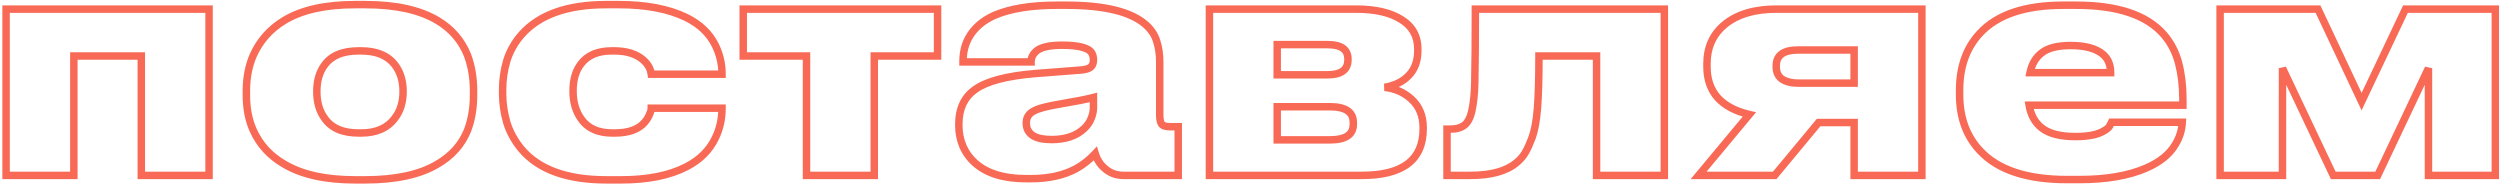 <?xml version="1.0" encoding="UTF-8"?> <svg xmlns="http://www.w3.org/2000/svg" width="670" height="50" viewBox="0 0 670 50" fill="none"> <path d="M1.629 47H0.629V48H1.629V47ZM1.629 2.44V1.44H0.629V2.44H1.629ZM56.029 2.44H57.029V1.44H56.029V2.44ZM56.029 47V48H57.029V47H56.029ZM37.869 47H36.869V48H37.869V47ZM37.869 15H38.869V14H37.869V15ZM19.789 15V14H18.789V15H19.789ZM19.789 47V48H20.789V47H19.789ZM2.629 47V2.44H0.629V47H2.629ZM1.629 3.44H56.029V1.44H1.629V3.44ZM55.029 2.44V47H57.029V2.44H55.029ZM56.029 46H37.869V48H56.029V46ZM38.869 47V15H36.869V47H38.869ZM37.869 14H19.789V16H37.869V14ZM18.789 15V47H20.789V15H18.789ZM19.789 46H1.629V48H19.789V46ZM76.267 44.04L76.776 43.179L76.769 43.175L76.762 43.171L76.267 44.04ZM67.868 34.92L66.956 35.331L66.956 35.332L67.868 34.92ZM67.868 14.84L66.954 14.433L66.95 14.442L67.868 14.84ZM76.188 5.48L75.672 4.623L75.669 4.625L76.188 5.48ZM117.228 5.48L116.716 6.339L116.718 6.341L117.228 5.48ZM125.308 14.84L126.245 14.493L126.241 14.481L126.236 14.469L125.308 14.84ZM125.308 34.92L126.235 35.294L126.239 35.283L126.243 35.273L125.308 34.92ZM117.148 44.04L116.649 43.173L116.639 43.179L117.148 44.04ZM105.788 31.72L104.998 31.106L104.994 31.112L104.989 31.117L105.788 31.72ZM105.788 17.32L106.577 16.706L106.575 16.704L105.788 17.32ZM87.067 17.32L87.859 17.931L87.866 17.923L87.872 17.914L87.067 17.32ZM87.067 31.8L87.883 31.222L87.876 31.211L87.868 31.2L87.067 31.8ZM95.228 47.2C87.383 47.2 81.261 45.829 76.776 43.179L75.759 44.901C80.661 47.798 87.179 49.2 95.228 49.2V47.2ZM76.762 43.171C73.099 41.085 70.449 38.202 68.779 34.508L66.956 35.332C68.806 39.425 71.756 42.622 75.773 44.909L76.762 43.171ZM68.779 34.509C67.621 31.941 67.028 28.939 67.028 25.48H65.028C65.028 29.168 65.661 32.459 66.956 35.331L68.779 34.509ZM67.028 25.48V24.36H65.028V25.48H67.028ZM67.028 24.36C67.028 20.957 67.62 17.922 68.785 15.238L66.95 14.442C65.662 17.411 65.028 20.723 65.028 24.36H67.028ZM68.781 15.247C70.456 11.492 73.089 8.526 76.706 6.335L75.669 4.625C71.713 7.021 68.799 10.295 66.954 14.433L68.781 15.247ZM76.703 6.337C81.186 3.637 87.306 2.24 95.147 2.24V0.24C87.096 0.24 80.576 1.67 75.672 4.623L76.703 6.337ZM95.147 2.24H97.868V0.24H95.147V2.24ZM97.868 2.24C105.928 2.24 112.181 3.639 116.716 6.339L117.739 4.621C112.781 1.668 106.127 0.24 97.868 0.24V2.24ZM116.718 6.341C120.319 8.471 122.863 11.421 124.379 15.211L126.236 14.469C124.552 10.259 121.709 6.969 117.737 4.619L116.718 6.341ZM124.37 15.187C125.391 17.945 125.908 20.972 125.908 24.28H127.908C127.908 20.761 127.357 17.495 126.245 14.493L124.37 15.187ZM125.908 24.28V25.56H127.908V24.28H125.908ZM125.908 25.56C125.908 28.868 125.391 31.867 124.372 34.567L126.243 35.273C127.358 32.32 127.908 29.078 127.908 25.56H125.908ZM124.38 34.546C122.924 38.16 120.366 41.035 116.649 43.173L117.646 44.907C121.716 42.565 124.597 39.359 126.235 35.294L124.38 34.546ZM116.639 43.179C112.159 45.827 105.906 47.2 97.787 47.2V49.2C106.096 49.2 112.75 47.8 117.656 44.901L116.639 43.179ZM97.787 47.2H95.228V49.2H97.787V47.2ZM96.828 36.64C101.064 36.64 104.381 35.242 106.586 32.323L104.989 31.117C103.247 33.424 100.591 34.64 96.828 34.64V36.64ZM106.577 32.334C108.231 30.208 109.028 27.58 109.028 24.52H107.028C107.028 27.22 106.331 29.392 104.998 31.106L106.577 32.334ZM109.028 24.52C109.028 21.46 108.231 18.832 106.577 16.706L104.998 17.934C106.331 19.648 107.028 21.82 107.028 24.52H109.028ZM106.575 16.704C104.411 13.939 101.088 12.64 96.828 12.64V14.64C100.674 14.64 103.324 15.795 105 17.936L106.575 16.704ZM96.828 12.64H96.108V14.64H96.828V12.64ZM96.108 12.64C91.707 12.64 88.331 13.928 86.263 16.726L87.872 17.914C89.431 15.805 92.082 14.64 96.108 14.64V12.64ZM86.276 16.709C84.671 18.79 83.907 21.421 83.907 24.52H85.907C85.907 21.753 86.584 19.583 87.859 17.931L86.276 16.709ZM83.907 24.52C83.907 27.62 84.671 30.271 86.267 32.4L87.868 31.2C86.584 29.489 85.907 27.286 85.907 24.52H83.907ZM86.251 32.378C88.313 35.288 91.691 36.64 96.108 36.64V34.64C92.097 34.64 89.449 33.432 87.883 31.222L86.251 32.378ZM96.108 36.64H96.828V34.64H96.108V36.64ZM193.501 29H194.501V28H193.501V29ZM191.741 36.92L190.843 36.481L190.839 36.489L190.835 36.496L191.741 36.92ZM183.981 44.68L183.524 43.791L183.522 43.792L183.981 44.68ZM139.741 39.96L138.971 40.598L138.977 40.605L139.741 39.96ZM135.821 32.84L134.86 33.115L134.863 33.127L134.867 33.138L135.821 32.84ZM135.821 16.28L134.867 15.982L134.864 15.991L134.861 16L135.821 16.28ZM139.741 9.32L138.991 8.659L138.987 8.663L139.741 9.32ZM183.901 4.68L184.343 3.783L184.336 3.78L183.901 4.68ZM191.741 12.2L190.841 12.635L190.843 12.639L191.741 12.2ZM193.501 19.88V20.88H194.501V19.88H193.501ZM174.541 19.88L173.548 19.999L173.654 20.88H174.541V19.88ZM172.621 16.28L173.311 15.556L173.307 15.552L172.621 16.28ZM155.741 17.08L156.524 17.702L156.53 17.695L156.535 17.689L155.741 17.08ZM155.821 31.96L156.634 31.377L156.626 31.367L155.821 31.96ZM172.781 32.76L173.539 33.413L173.545 33.406L172.781 32.76ZM174.061 30.68L173.153 30.261L173.14 30.291L173.128 30.321L174.061 30.68ZM174.541 29V28H173.541V29H174.541ZM192.501 29C192.501 31.74 191.944 34.228 190.843 36.481L192.64 37.359C193.885 34.812 194.501 32.02 194.501 29H192.501ZM190.835 36.496C189.394 39.579 186.978 42.013 183.524 43.791L184.439 45.569C188.238 43.614 190.996 40.874 192.647 37.344L190.835 36.496ZM183.522 43.792C179.176 46.042 173.508 47.2 166.461 47.2V49.2C173.708 49.2 179.72 48.012 184.441 45.568L183.522 43.792ZM166.461 47.2H162.541V49.2H166.461V47.2ZM162.541 47.2C152.134 47.2 144.88 44.494 140.505 39.315L138.977 40.605C143.883 46.413 151.828 49.2 162.541 49.2V47.2ZM140.511 39.322C138.776 37.229 137.535 34.97 136.776 32.542L134.867 33.138C135.708 35.83 137.08 38.317 138.971 40.598L140.511 39.322ZM136.783 32.565C136.06 30.036 135.701 27.541 135.701 25.08H133.701C133.701 27.738 134.089 30.418 134.86 33.115L136.783 32.565ZM135.701 25.08V23.96H133.701V25.08H135.701ZM135.701 23.96C135.701 21.499 136.06 19.033 136.781 16.56L134.861 16C134.089 18.647 133.701 21.301 133.701 23.96H135.701ZM136.776 16.578C137.533 14.154 138.77 11.956 140.495 9.977L138.987 8.663C137.086 10.844 135.709 13.286 134.867 15.982L136.776 16.578ZM140.492 9.981C144.976 4.892 152.217 2.24 162.461 2.24V0.24C151.906 0.24 144 2.975 138.991 8.659L140.492 9.981ZM162.461 2.24H165.901V0.24H162.461V2.24ZM165.901 2.24C173.057 2.24 178.896 3.372 183.466 5.58L184.336 3.78C179.413 1.401 173.252 0.24 165.901 0.24V2.24ZM183.459 5.577C186.972 7.308 189.406 9.666 190.841 12.635L192.642 11.765C190.983 8.334 188.191 5.679 184.343 3.783L183.459 5.577ZM190.843 12.639C191.949 14.903 192.501 17.286 192.501 19.8H194.501C194.501 16.981 193.88 14.297 192.64 11.761L190.843 12.639ZM192.501 19.8V19.88H194.501V19.8H192.501ZM193.501 18.88H174.541V20.88H193.501V18.88ZM175.534 19.761C175.342 18.162 174.572 16.757 173.311 15.556L171.932 17.004C172.91 17.936 173.42 18.931 173.548 19.999L175.534 19.761ZM173.307 15.552C171.198 13.563 168.252 12.64 164.621 12.64V14.64C167.924 14.64 170.311 15.476 171.935 17.008L173.307 15.552ZM164.621 12.64H163.901V14.64H164.621V12.64ZM163.901 12.64C160.004 12.64 156.947 13.866 154.948 16.471L156.535 17.689C158.055 15.708 160.439 14.64 163.901 14.64V12.64ZM154.958 16.458C153.339 18.497 152.581 21.165 152.581 24.36H154.581C154.581 21.475 155.263 19.29 156.524 17.702L154.958 16.458ZM152.581 24.36V24.44H154.581V24.36H152.581ZM152.581 24.44C152.581 27.599 153.374 30.324 155.016 32.553L156.626 31.367C155.282 29.542 154.581 27.254 154.581 24.44H152.581ZM155.009 32.543C157.001 35.321 160.091 36.64 164.061 36.64V34.64C160.565 34.64 158.161 33.506 156.634 31.377L155.009 32.543ZM164.061 36.64H164.781V34.64H164.061V36.64ZM164.781 36.64C168.617 36.64 171.622 35.638 173.539 33.413L172.023 32.108C170.633 33.722 168.305 34.64 164.781 34.64V36.64ZM173.545 33.406C174.188 32.645 174.68 31.857 174.995 31.039L173.128 30.321C172.909 30.89 172.548 31.488 172.018 32.114L173.545 33.406ZM174.969 31.099C175.309 30.362 175.541 29.644 175.541 29H173.541C173.541 29.209 173.453 29.611 173.153 30.261L174.969 31.099ZM174.541 30H193.501V28H174.541V30ZM216.144 47H215.144V48H216.144V47ZM216.144 15H217.144V14H216.144V15ZM199.184 15H198.184V16H199.184V15ZM199.184 2.44V1.44H198.184V2.44H199.184ZM251.264 2.44H252.264V1.44H251.264V2.44ZM251.264 15V16H252.264V15H251.264ZM234.304 15V14H233.304V15H234.304ZM234.304 47V48H235.304V47H234.304ZM217.144 47V15H215.144V47H217.144ZM216.144 14H199.184V16H216.144V14ZM200.184 15V2.44H198.184V15H200.184ZM199.184 3.44H251.264V1.44H199.184V3.44ZM250.264 2.44V15H252.264V2.44H250.264ZM251.264 14H234.304V16H251.264V14ZM233.304 15V47H235.304V15H233.304ZM234.304 46H216.144V48H234.304V46ZM293.525 41.16L294.483 40.873L293.984 39.209L292.795 40.476L293.525 41.16ZM288.325 45.24L288.795 46.123L288.802 46.119L288.325 45.24ZM261.365 43.72L260.701 44.467L260.704 44.47L261.365 43.72ZM258.085 39.24L257.164 39.631L257.169 39.641L258.085 39.24ZM261.365 23.96L261.933 24.783L261.941 24.777L261.949 24.772L261.365 23.96ZM277.365 19.72L277.288 18.723L277.281 18.724L277.365 19.72ZM289.765 18.76L289.842 19.757L289.852 19.756L289.765 18.76ZM292.325 17.96L292.989 18.707L292.989 18.707L292.325 17.96ZM291.685 13.32L291.17 14.178L291.178 14.182L291.685 13.32ZM277.605 13.8L276.931 13.061L276.921 13.07L277.605 13.8ZM276.325 16.6V17.6H277.325V16.6H276.325ZM258.085 16.6H257.085V17.6H258.085V16.6ZM259.525 10.28L258.645 9.805L258.641 9.812L259.525 10.28ZM266.485 4.12L266.094 3.2L266.084 3.204L266.075 3.208L266.485 4.12ZM307.045 6.6L307.711 5.854L307.705 5.849L307.045 6.6ZM310.005 11.08L309.045 11.359L309.049 11.373L309.053 11.387L310.005 11.08ZM311.365 33.32L310.576 33.934L310.593 33.957L310.612 33.978L311.365 33.32ZM315.765 33.96H316.765V32.96H315.765V33.96ZM315.765 47V48H316.765V47H315.765ZM295.925 45L296.604 44.266L296.59 44.253L296.576 44.241L295.925 45ZM290.565 34.44L289.881 33.71L289.877 33.715L290.565 34.44ZM292.405 31.8L291.483 31.412L291.478 31.425L291.473 31.438L292.405 31.8ZM293.045 26.12H294.045V24.83L292.796 25.151L293.045 26.12ZM284.085 27.88L284.247 28.867L284.251 28.866L284.085 27.88ZM276.965 29.8L277.441 30.679L277.458 30.67L277.474 30.661L276.965 29.8ZM276.725 36.28L276.144 37.094L276.157 37.103L276.17 37.112L276.725 36.28ZM292.795 40.476C291.261 42.112 289.612 43.404 287.848 44.361L288.802 46.119C290.772 45.05 292.589 43.621 294.255 41.844L292.795 40.476ZM287.855 44.357C284.725 46.023 280.895 46.88 276.325 46.88V48.88C281.142 48.88 285.311 47.977 288.795 46.123L287.855 44.357ZM276.325 46.88H274.965V48.88H276.325V46.88ZM274.965 46.88C269.189 46.88 264.927 45.527 262.026 42.97L260.704 44.47C264.096 47.46 268.901 48.88 274.965 48.88V46.88ZM262.029 42.973C260.694 41.785 259.688 40.409 259.001 38.839L257.169 39.641C257.975 41.484 259.156 43.095 260.701 44.467L262.029 42.973ZM259.006 38.849C258.313 37.217 257.965 35.484 257.965 33.64H255.965C255.965 35.743 256.364 37.743 257.164 39.63L259.006 38.849ZM257.965 33.64V33.32H255.965V33.64H257.965ZM257.965 33.32C257.965 29.367 259.322 26.587 261.933 24.783L260.797 23.137C257.541 25.387 255.965 28.847 255.965 33.32H257.965ZM261.949 24.772C264.754 22.754 269.85 21.354 277.449 20.716L277.281 18.724C269.627 19.366 264.056 20.793 260.781 23.148L261.949 24.772ZM277.442 20.717L289.842 19.757L289.688 17.763L277.288 18.723L277.442 20.717ZM289.852 19.756C291.125 19.645 292.257 19.358 292.989 18.707L291.661 17.213C291.433 17.415 290.858 17.661 289.678 17.764L289.852 19.756ZM292.989 18.707C293.734 18.046 294.045 17.13 294.045 16.12H292.045C292.045 16.71 291.876 17.021 291.661 17.213L292.989 18.707ZM294.045 16.12V16.04H292.045V16.12H294.045ZM294.045 16.04C294.045 14.496 293.474 13.212 292.192 12.458L291.178 14.182C291.709 14.494 292.045 15.024 292.045 16.04H294.045ZM292.199 12.463C290.614 11.511 288.051 11.12 284.725 11.12V13.12C288.013 13.12 290.089 13.529 291.171 14.178L292.199 12.463ZM284.725 11.12H284.485V13.12H284.725V11.12ZM284.485 11.12C281.093 11.12 278.456 11.669 276.931 13.062L278.279 14.539C279.207 13.691 281.157 13.12 284.485 13.12V11.12ZM276.921 13.07C275.888 14.039 275.325 15.229 275.325 16.6H277.325C277.325 15.838 277.616 15.161 278.289 14.53L276.921 13.07ZM276.325 15.6H258.085V17.6H276.325V15.6ZM259.085 16.6V16.52H257.085V16.6H259.085ZM259.085 16.52C259.085 14.313 259.535 12.398 260.409 10.748L258.641 9.812C257.595 11.789 257.085 14.034 257.085 16.52H259.085ZM260.405 10.755C261.725 8.311 263.863 6.397 266.895 5.032L266.075 3.208C262.707 4.723 260.205 6.915 258.645 9.805L260.405 10.755ZM266.876 5.04C270.974 3.299 276.4 2.4 283.205 2.4V0.4C276.25 0.4 270.529 1.315 266.094 3.2L266.876 5.04ZM283.205 2.4H285.765V0.4H283.205V2.4ZM285.765 2.4C295.961 2.4 302.729 4.14 306.385 7.351L307.705 5.849C303.468 2.127 296.049 0.4 285.765 0.4V2.4ZM306.379 7.346C307.756 8.575 308.625 9.913 309.045 11.359L310.965 10.801C310.425 8.94 309.321 7.292 307.711 5.854L306.379 7.346ZM309.053 11.387C309.55 12.926 309.805 14.661 309.805 16.6H311.805C311.805 14.486 311.527 12.54 310.957 10.773L309.053 11.387ZM309.805 16.6V30.84H311.805V16.6H309.805ZM309.805 30.84C309.805 32.059 309.987 33.177 310.576 33.934L312.154 32.706C311.996 32.503 311.805 31.968 311.805 30.84H309.805ZM310.612 33.978C310.971 34.388 311.459 34.626 311.959 34.764C312.462 34.903 313.046 34.96 313.685 34.96V32.96C313.151 32.96 312.761 32.91 312.491 32.836C312.218 32.761 312.132 32.678 312.118 32.661L310.612 33.978ZM313.685 34.96H315.765V32.96H313.685V34.96ZM314.765 33.96V47H316.765V33.96H314.765ZM315.765 46H301.045V48H315.765V46ZM301.045 46C299.322 46 297.858 45.427 296.604 44.266L295.246 45.734C296.872 47.239 298.821 48 301.045 48V46ZM296.576 44.241C295.62 43.421 294.915 42.314 294.483 40.873L292.567 41.447C293.095 43.206 293.99 44.659 295.274 45.759L296.576 44.241ZM281.845 38.4C285.754 38.4 288.937 37.363 291.253 35.166L289.877 33.715C288.033 35.463 285.402 36.4 281.845 36.4V38.4ZM291.249 35.169C292.197 34.281 292.903 33.28 293.337 32.162L291.473 31.438C291.161 32.24 290.64 32.999 289.881 33.711L291.249 35.169ZM293.327 32.188C293.794 31.077 294.045 29.985 294.045 28.92H292.045C292.045 29.668 291.869 30.496 291.483 31.412L293.327 32.188ZM294.045 28.92V26.12H292.045V28.92H294.045ZM292.796 25.151C290.973 25.62 288.022 26.201 283.919 26.894L284.251 28.866C288.362 28.172 291.384 27.58 293.294 27.088L292.796 25.151ZM283.923 26.893C282.117 27.19 280.595 27.503 279.365 27.834C278.149 28.162 277.159 28.524 276.456 28.939L277.474 30.661C277.944 30.383 278.728 30.078 279.885 29.765C281.028 29.457 282.48 29.157 284.247 28.867L283.923 26.893ZM276.489 28.921C275.724 29.335 275.101 29.88 274.673 30.576C274.244 31.274 274.045 32.067 274.045 32.92H276.045C276.045 32.386 276.166 31.966 276.377 31.624C276.589 31.28 276.926 30.959 277.441 30.679L276.489 28.921ZM274.045 32.92V33.08H276.045V32.92H274.045ZM274.045 33.08C274.045 34.748 274.771 36.113 276.144 37.094L277.306 35.466C276.439 34.847 276.045 34.078 276.045 33.08H274.045ZM276.17 37.112C277.534 38.021 279.478 38.4 281.845 38.4V36.4C279.625 36.4 278.156 36.032 277.28 35.448L276.17 37.112ZM324.129 47H323.129V48H324.129V47ZM324.129 2.44V1.44H323.129V2.44H324.129ZM375.569 5.24L375.032 6.084L375.043 6.091L375.569 5.24ZM377.569 20.2L376.85 19.505L376.844 19.511L376.838 19.517L377.569 20.2ZM371.089 23.4L370.918 22.415L370.976 24.394L371.089 23.4ZM378.289 26.6L378.967 25.865L378.965 25.864L378.289 26.6ZM342.289 11.96V10.96H341.289V11.96H342.289ZM342.289 20.04H341.289V21.04H342.289V20.04ZM342.289 28.6V27.6H341.289V28.6H342.289ZM342.289 37.48H341.289V38.48H342.289V37.48ZM325.129 47V2.44H323.129V47H325.129ZM324.129 3.44H363.409V1.44H324.129V3.44ZM363.409 3.44C368.479 3.44 372.319 4.357 375.032 6.084L376.106 4.396C372.952 2.389 368.685 1.44 363.409 1.44V3.44ZM375.043 6.091C377.68 7.721 378.969 10.038 378.969 13.16H380.969C380.969 9.349 379.325 6.386 376.095 4.389L375.043 6.091ZM378.969 13.16V13.56H380.969V13.16H378.969ZM378.969 13.56C378.969 16.131 378.234 18.075 376.85 19.505L378.287 20.895C380.104 19.018 380.969 16.536 380.969 13.56H378.969ZM376.838 19.517C375.474 20.976 373.53 21.963 370.918 22.415L371.259 24.385C374.194 23.877 376.571 22.731 378.299 20.883L376.838 19.517ZM370.976 24.394C373.606 24.691 375.805 25.675 377.612 27.336L378.965 25.864C376.826 23.898 374.225 22.749 371.201 22.406L370.976 24.394ZM377.61 27.335C379.461 29.043 380.409 31.298 380.409 34.2H382.409C382.409 30.809 381.276 27.997 378.967 25.865L377.61 27.335ZM380.409 34.2V34.52H382.409V34.2H380.409ZM380.409 34.52C380.409 38.441 379.135 41.234 376.703 43.084C374.22 44.974 370.377 46 365.009 46V48C370.574 48 374.931 46.946 377.914 44.676C380.95 42.366 382.409 38.919 382.409 34.52H380.409ZM365.009 46H324.129V48H365.009V46ZM355.809 21.04C357.715 21.04 359.326 20.695 360.481 19.846C361.693 18.954 362.249 17.625 362.249 16.04H360.249C360.249 17.122 359.897 17.792 359.296 18.234C358.638 18.718 357.529 19.04 355.809 19.04V21.04ZM362.249 16.04V15.8H360.249V16.04H362.249ZM362.249 15.8C362.249 14.252 361.681 12.961 360.465 12.103C359.313 11.29 357.709 10.96 355.809 10.96V12.96C357.535 12.96 358.651 13.27 359.312 13.737C359.91 14.159 360.249 14.788 360.249 15.8H362.249ZM355.809 10.96H342.289V12.96H355.809V10.96ZM341.289 11.96V20.04H343.289V11.96H341.289ZM342.289 21.04H355.809V19.04H342.289V21.04ZM356.449 38.48C358.608 38.48 360.403 38.126 361.683 37.272C363.036 36.371 363.689 34.998 363.689 33.32H361.689C361.689 34.415 361.302 35.123 360.574 35.608C359.775 36.141 358.449 36.48 356.449 36.48V38.48ZM363.689 33.32V32.84H361.689V33.32H363.689ZM363.689 32.84C363.689 31.143 363.042 29.751 361.691 28.833C360.408 27.962 358.611 27.6 356.449 27.6V29.6C358.447 29.6 359.769 29.945 360.567 30.487C361.295 30.982 361.689 31.71 361.689 32.84H363.689ZM356.449 27.6H342.289V29.6H356.449V27.6ZM341.289 28.6V37.48H343.289V28.6H341.289ZM342.289 38.48H356.449V36.48H342.289V38.48ZM427.88 15H428.88V14H427.88V15ZM412.44 15V14H411.44V15H412.44ZM412.04 29L413.037 29.078L413.037 29.077L412.04 29ZM410.52 37.08L411.455 37.435L411.455 37.434L410.52 37.08ZM406.28 43.72L405.655 42.939L405.653 42.941L406.28 43.72ZM387.8 47H386.8V48H387.8V47ZM387.8 34.6V33.6H386.8V34.6H387.8ZM392.44 33.56L391.833 32.766L391.833 32.766L392.44 33.56ZM394.44 29.8L395.413 30.029L395.415 30.022L395.417 30.014L394.44 29.8ZM395.24 22.12L394.24 22.099L394.24 22.102L395.24 22.12ZM395.4 2.44V1.44H394.4V2.44H395.4ZM446.04 2.44H447.04V1.44H446.04V2.44ZM446.04 47V48H447.04V47H446.04ZM427.88 47H426.88V48H427.88V47ZM427.88 14H412.44V16H427.88V14ZM411.44 15C411.44 20.856 411.307 25.494 411.043 28.923L413.037 29.077C413.307 25.573 413.44 20.878 413.44 15H411.44ZM411.043 28.922C410.78 32.292 410.284 34.879 409.585 36.726L411.455 37.434C412.25 35.334 412.767 32.535 413.037 29.078L411.043 28.922ZM409.585 36.725C409.01 38.24 408.446 39.467 407.895 40.419L409.625 41.421C410.248 40.346 410.856 39.013 411.455 37.435L409.585 36.725ZM407.895 40.419C407.38 41.309 406.641 42.151 405.655 42.939L406.905 44.501C408.052 43.583 408.967 42.558 409.625 41.421L407.895 40.419ZM405.653 42.941C403.185 44.925 399.396 46 394.12 46V48C399.617 48 403.935 46.888 406.907 44.499L405.653 42.941ZM394.12 46H387.8V48H394.12V46ZM388.8 47V34.6H386.8V47H388.8ZM387.8 35.6H388.76V33.6H387.8V35.6ZM388.76 35.6C390.449 35.6 391.914 35.221 393.047 34.354L391.833 32.766C391.153 33.285 390.164 33.6 388.76 33.6V35.6ZM393.047 34.354C394.223 33.456 394.965 31.935 395.413 30.029L393.467 29.571C393.062 31.291 392.471 32.278 391.833 32.766L393.047 34.354ZM395.417 30.014C395.914 27.747 396.186 25.119 396.24 22.138L394.24 22.102C394.188 24.988 393.926 27.48 393.463 29.586L395.417 30.014ZM396.24 22.141C396.347 17.011 396.4 10.444 396.4 2.44H394.4C394.4 10.436 394.347 16.989 394.24 22.099L396.24 22.141ZM395.4 3.44H446.04V1.44H395.4V3.44ZM445.04 2.44V47H447.04V2.44H445.04ZM446.04 46H427.88V48H446.04V46ZM428.88 47V15H426.88V47H428.88ZM487.388 32.84V31.84H486.918L486.618 32.201L487.388 32.84ZM475.628 47V48H476.097L476.397 47.639L475.628 47ZM455.228 47L454.459 46.36L453.092 48H455.228V47ZM468.828 30.68L469.596 31.32L470.635 30.073L469.053 29.706L468.828 30.68ZM460.348 26.2L459.596 26.86L459.605 26.869L459.613 26.879L460.348 26.2ZM462.188 6.6L461.551 5.829L461.549 5.831L462.188 6.6ZM515.068 2.44H516.068V1.44H515.068V2.44ZM515.068 47V48H516.068V47H515.068ZM496.908 47H495.908V48H496.908V47ZM496.908 32.84H497.908V31.84H496.908V32.84ZM477.628 21.24L477.054 22.059L477.077 22.075L477.101 22.09L477.628 21.24ZM496.908 22.28V23.28H497.908V22.28H496.908ZM496.908 13.4H497.908V12.4H496.908V13.4ZM486.618 32.201L474.858 46.361L476.397 47.639L488.157 33.479L486.618 32.201ZM475.628 46H455.228V48H475.628V46ZM455.996 47.64L469.596 31.32L468.059 30.04L454.459 46.36L455.996 47.64ZM469.053 29.706C465.511 28.884 462.883 27.469 461.082 25.521L459.613 26.879C461.758 29.198 464.784 30.769 468.602 31.654L469.053 29.706ZM461.099 25.54C459.364 23.564 458.467 21.037 458.467 17.88H456.467C456.467 21.443 457.491 24.463 459.596 26.86L461.099 25.54ZM458.467 17.88V17.08H456.467V17.88H458.467ZM458.467 17.08C458.467 12.98 459.926 9.778 462.826 7.369L461.549 5.831C458.156 8.649 456.467 12.433 456.467 17.08H458.467ZM462.824 7.371C465.95 4.791 470.337 3.44 476.108 3.44V1.44C470.038 1.44 465.145 2.862 461.551 5.829L462.824 7.371ZM476.108 3.44H515.068V1.44H476.108V3.44ZM514.068 2.44V47H516.068V2.44H514.068ZM515.068 46H496.908V48H515.068V46ZM497.908 47V32.84H495.908V47H497.908ZM496.908 31.84H487.388V33.84H496.908V31.84ZM481.868 12.4C479.83 12.4 478.121 12.765 476.9 13.651C475.62 14.58 475.028 15.97 475.028 17.64H477.028C477.028 16.483 477.408 15.753 478.075 15.269C478.801 14.742 480.012 14.4 481.868 14.4V12.4ZM475.028 17.64V17.88H477.028V17.64H475.028ZM475.028 17.88C475.028 19.644 475.678 21.096 477.054 22.059L478.201 20.421C477.444 19.891 477.028 19.102 477.028 17.88H475.028ZM477.101 22.09C478.424 22.909 480.062 23.28 481.948 23.28V21.28C480.313 21.28 479.071 20.957 478.154 20.39L477.101 22.09ZM481.948 23.28H496.908V21.28H481.948V23.28ZM497.908 22.28V13.4H495.908V22.28H497.908ZM496.908 12.4H481.868V14.4H496.908V12.4ZM584.85 32.76L585.849 32.81L585.901 31.76H584.85V32.76ZM583.01 38.68L582.159 38.154L582.152 38.166L582.145 38.178L583.01 38.68ZM575.09 45.08L574.696 44.161L574.694 44.162L575.09 45.08ZM530.77 40.52L531.496 39.832L531.492 39.828L530.77 40.52ZM530.61 8.92L531.342 9.602L531.344 9.599L530.61 8.92ZM579.89 9.24L580.649 8.589L580.642 8.58L579.89 9.24ZM583.89 17L582.921 17.247L582.922 17.251L583.89 17ZM585.01 28.2V29.2H586.01V28.2H585.01ZM543.81 28.2V27.2H542.633L542.823 28.361L543.81 28.2ZM547.17 34.28L546.548 35.063L546.553 35.067L547.17 34.28ZM563.97 35L563.496 34.12L563.461 34.138L563.428 34.16L563.97 35ZM565.41 33.72L566.284 34.206L566.295 34.187L566.304 34.167L565.41 33.72ZM565.89 32.76V31.76H565.272L564.996 32.313L565.89 32.76ZM547.25 14.12L547.846 14.923L547.854 14.917L547.862 14.911L547.25 14.12ZM544.05 19.48L543.07 19.28L542.825 20.48H544.05V19.48ZM565.65 19.48V20.48H566.65V19.48H565.65ZM563.65 14.6L564.311 13.849L564.301 13.841L563.65 14.6ZM583.851 32.71C583.753 34.675 583.19 36.485 582.159 38.154L583.861 39.206C585.07 37.248 585.734 35.111 585.849 32.81L583.851 32.71ZM582.145 38.178C580.736 40.607 578.294 42.619 574.696 44.161L575.484 45.999C579.353 44.341 582.191 42.086 583.875 39.182L582.145 38.178ZM574.694 44.162C570.165 46.117 564.365 47.12 557.25 47.12V49.12C564.535 49.12 570.628 48.096 575.486 45.998L574.694 44.162ZM557.25 47.12H553.97V49.12H557.25V47.12ZM553.97 47.12C543.434 47.12 536.027 44.615 531.496 39.832L530.044 41.208C535.113 46.558 543.172 49.12 553.97 49.12V47.12ZM531.492 39.828C527.965 36.15 526.17 31.346 526.17 25.32H524.17C524.17 31.774 526.108 37.103 530.048 41.212L531.492 39.828ZM526.17 25.32V24.2H524.17V25.32H526.17ZM526.17 24.2C526.17 18.11 527.918 13.277 531.342 9.602L529.878 8.238C526.048 12.35 524.17 17.703 524.17 24.2H526.17ZM531.344 9.599C535.717 4.874 542.83 2.4 552.93 2.4V0.4C542.55 0.4 534.783 2.939 529.876 8.241L531.344 9.599ZM552.93 2.4H556.45V0.4H552.93V2.4ZM556.45 2.4C567.369 2.4 574.829 4.989 579.138 9.9L580.642 8.58C575.778 3.038 567.611 0.4 556.45 0.4V2.4ZM579.131 9.891C580.948 12.011 582.211 14.458 582.921 17.247L584.859 16.753C584.076 13.675 582.672 10.949 580.649 8.589L579.131 9.891ZM582.922 17.251C583.644 20.036 584.01 23.15 584.01 26.6H586.01C586.01 23.01 585.629 19.724 584.858 16.749L582.922 17.251ZM584.01 26.6V28.2H586.01V26.6H584.01ZM585.01 27.2H543.81V29.2H585.01V27.2ZM542.823 28.361C543.284 31.182 544.512 33.446 546.548 35.063L547.792 33.497C546.201 32.234 545.19 30.444 544.797 28.039L542.823 28.361ZM546.553 35.067C548.782 36.814 552.061 37.6 556.21 37.6V35.6C552.252 35.6 549.505 34.839 547.787 33.493L546.553 35.067ZM556.21 37.6C559.791 37.6 562.614 37.065 564.512 35.84L563.428 34.16C562.019 35.068 559.669 35.6 556.21 35.6V37.6ZM564.444 35.88C565.236 35.454 565.893 34.91 566.284 34.206L564.536 33.234C564.394 33.489 564.09 33.799 563.496 34.12L564.444 35.88ZM566.304 34.167L566.784 33.207L564.996 32.313L564.516 33.273L566.304 34.167ZM565.89 33.76H584.85V31.76H565.89V33.76ZM554.93 11.2C551.375 11.2 548.549 11.85 546.638 13.329L547.862 14.911C549.258 13.83 551.551 13.2 554.93 13.2V11.2ZM546.654 13.317C544.771 14.714 543.591 16.734 543.07 19.28L545.03 19.68C545.469 17.533 546.422 15.979 547.846 14.923L546.654 13.317ZM544.05 20.48H565.65V18.48H544.05V20.48ZM566.65 19.48C566.65 17.167 565.897 15.245 564.311 13.849L562.989 15.351C564.069 16.301 564.65 17.633 564.65 19.48H566.65ZM564.301 13.841C562.171 12.015 558.98 11.2 554.93 11.2V13.2C558.774 13.2 561.395 13.985 562.999 15.359L564.301 13.841ZM611.708 18.28L612.612 17.852L610.708 18.28H611.708ZM611.708 47V48H612.708V47H611.708ZM594.988 47H593.988V48H594.988V47ZM594.988 2.44V1.44H593.988V2.44H594.988ZM621.228 2.44L622.133 2.014L621.863 1.44H621.228V2.44ZM632.908 27.24L632.003 27.666L632.905 29.58L633.812 27.669L632.908 27.24ZM644.668 2.44V1.44H644.036L643.765 2.012L644.668 2.44ZM668.748 2.44H669.748V1.44H668.748V2.44ZM668.748 47V48H669.748V47H668.748ZM650.828 47H649.828V48H650.828V47ZM650.828 18.28H651.828L649.924 17.852L650.828 18.28ZM637.228 47V48H637.861L638.132 47.428L637.228 47ZM625.308 47L624.404 47.428L624.675 48H625.308V47ZM610.708 18.28V47H612.708V18.28H610.708ZM611.708 46H594.988V48H611.708V46ZM595.988 47V2.44H593.988V47H595.988ZM594.988 3.44H621.228V1.44H594.988V3.44ZM620.323 2.866L632.003 27.666L633.813 26.814L622.133 2.014L620.323 2.866ZM633.812 27.669L645.572 2.868L643.765 2.012L632.005 26.811L633.812 27.669ZM644.668 3.44H668.748V1.44H644.668V3.44ZM667.748 2.44V47H669.748V2.44H667.748ZM668.748 46H650.828V48H668.748V46ZM651.828 47V18.28H649.828V47H651.828ZM649.924 17.852L636.324 46.572L638.132 47.428L651.732 18.708L649.924 17.852ZM637.228 46H625.308V48H637.228V46ZM626.212 46.572L612.612 17.852L610.804 18.708L624.404 47.428L626.212 46.572Z" fill="#F86A56"></path> </svg> 
